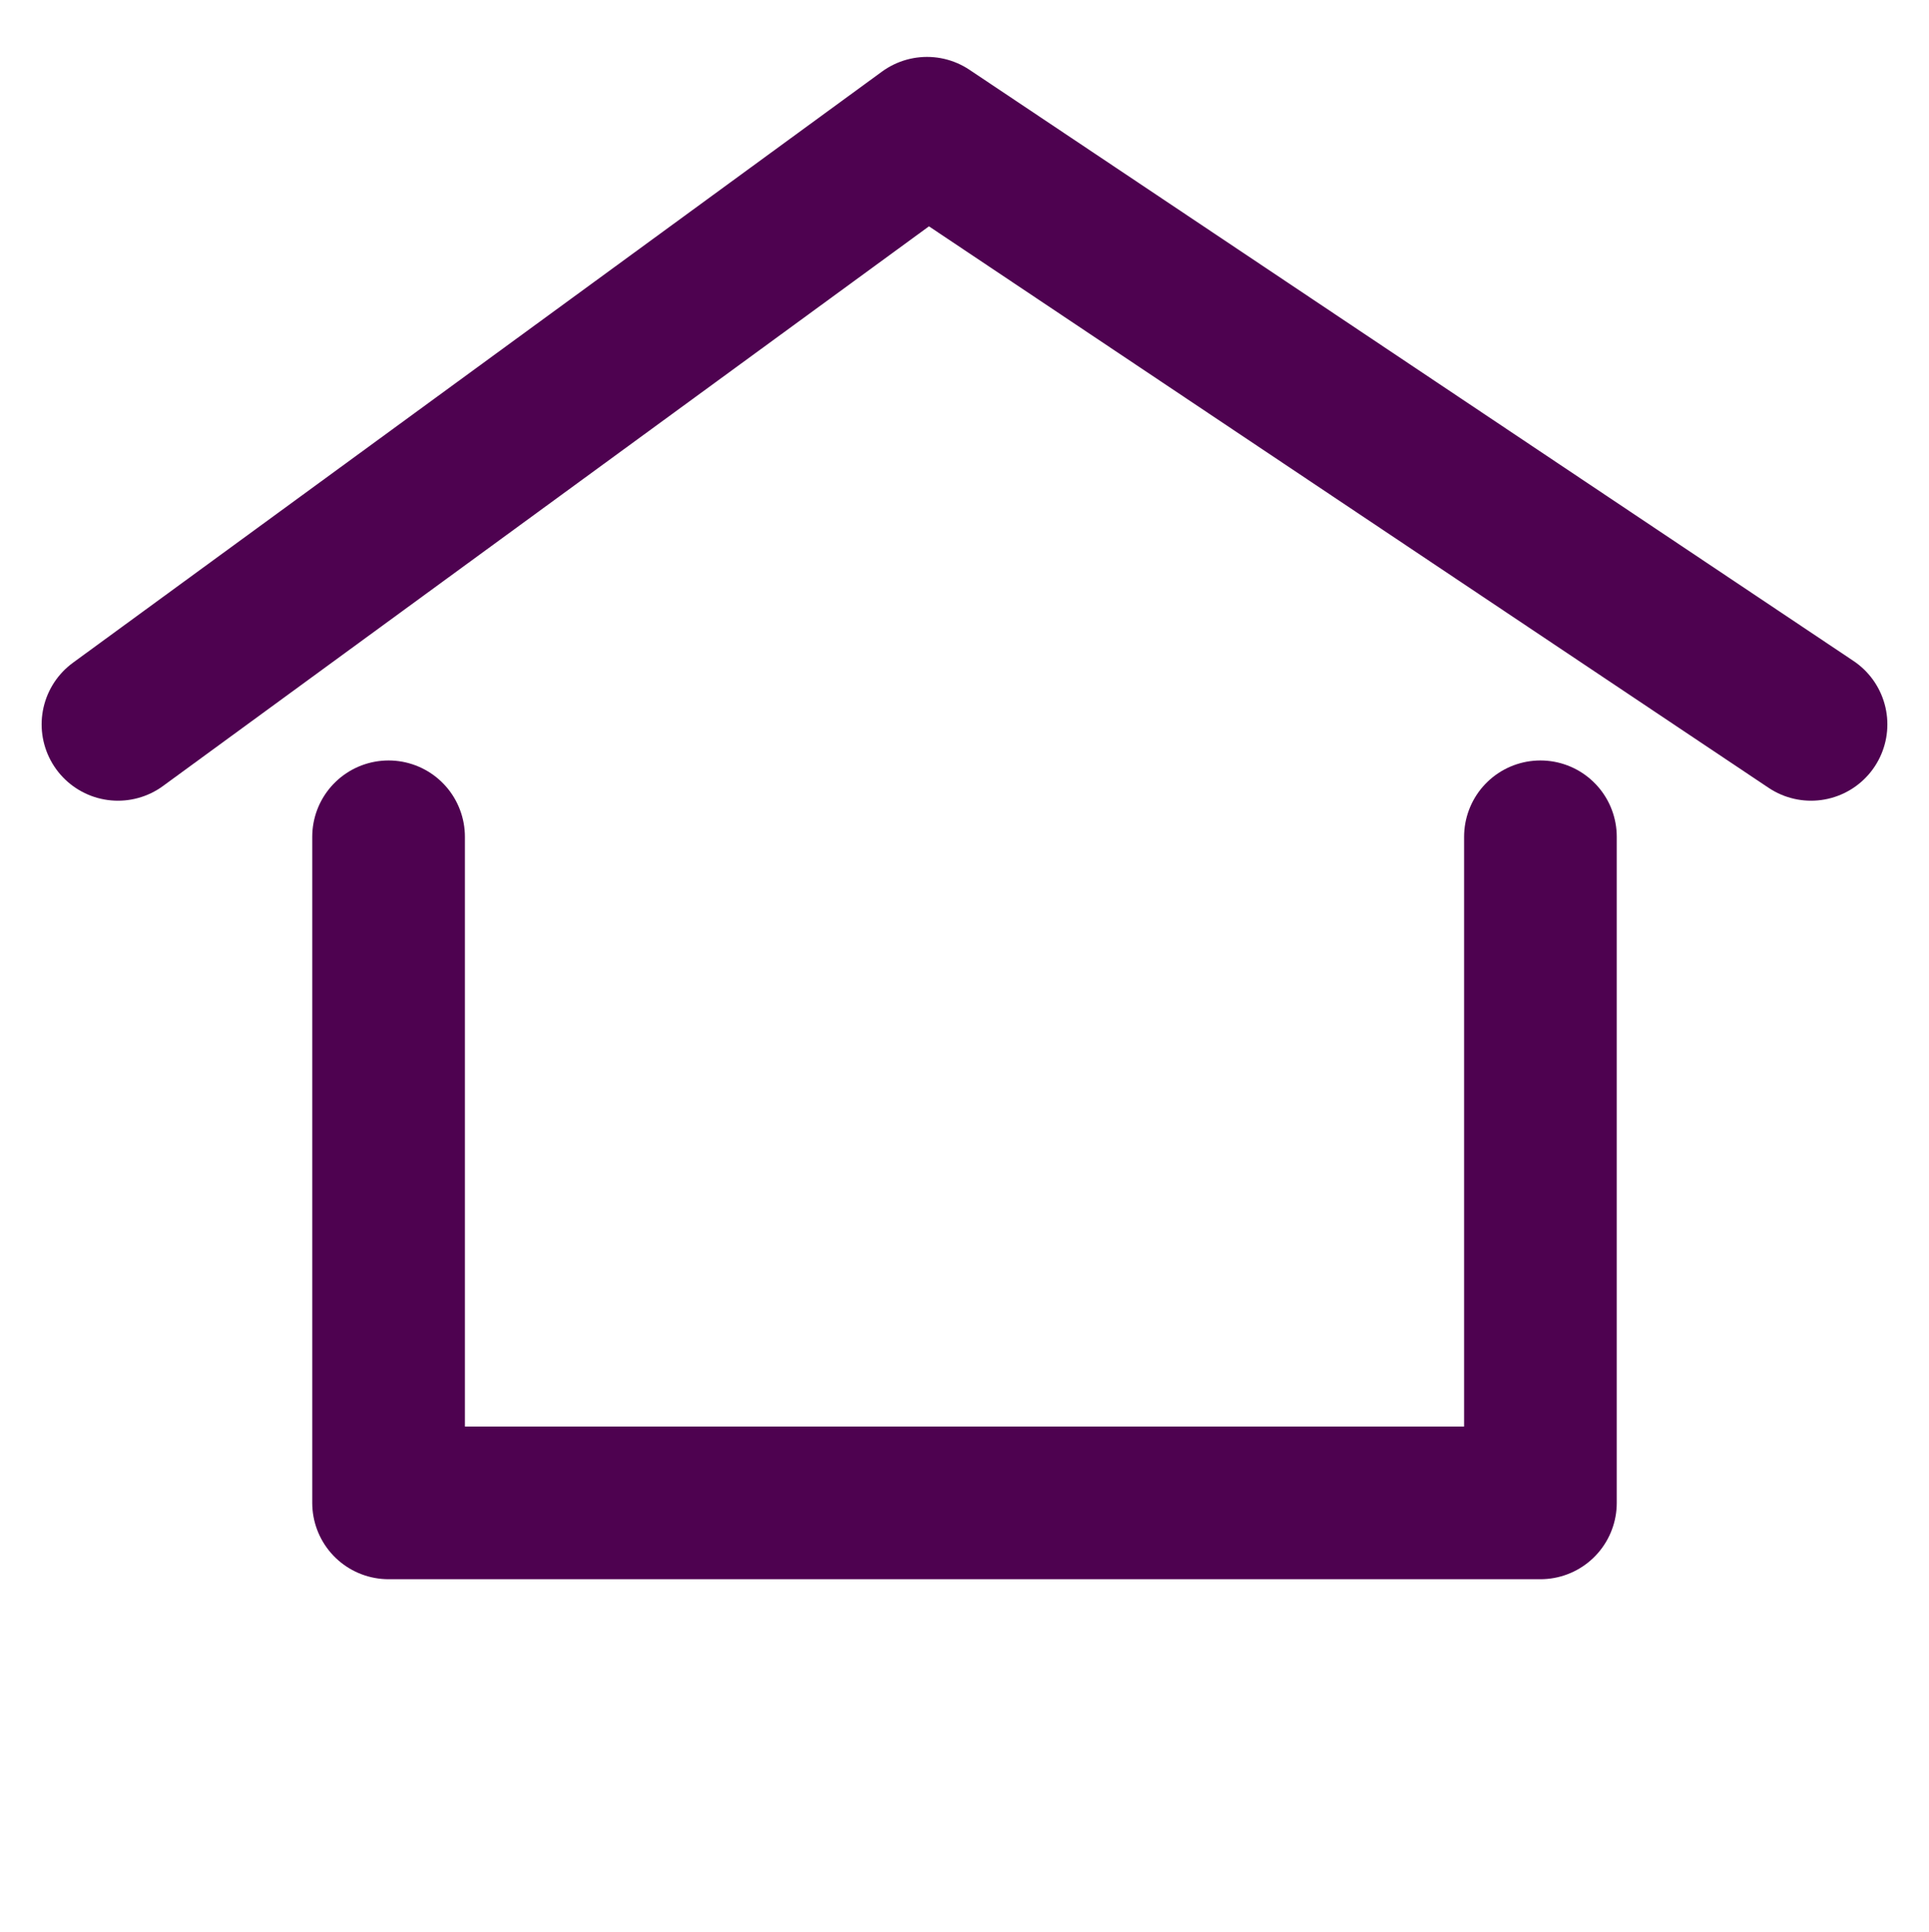<?xml version="1.0" encoding="utf-8"?>
<!-- Generator: Adobe Illustrator 27.7.0, SVG Export Plug-In . SVG Version: 6.00 Build 0)  -->
<svg version="1.1" id="Camada_1" xmlns="http://www.w3.org/2000/svg" xmlns:xlink="http://www.w3.org/1999/xlink" x="0px" y="0px"
	 viewBox="0 0 139 139.2" style="enable-background:new 0 0 139 139.2;" xml:space="preserve">
<style type="text/css">
	.st0{fill:none;stroke:#4E0250;stroke-width:11;stroke-linecap:round;stroke-linejoin:round;stroke-miterlimit:10;}
</style>
<polyline class="st0" points="8.5,52.2 66.8,9.6 130.5,52.2 "/>
<g>
	<polyline class="st0" points="28,60.3 28,108.3 111,108.3 111,60.3 	"/>
</g>
</svg>
